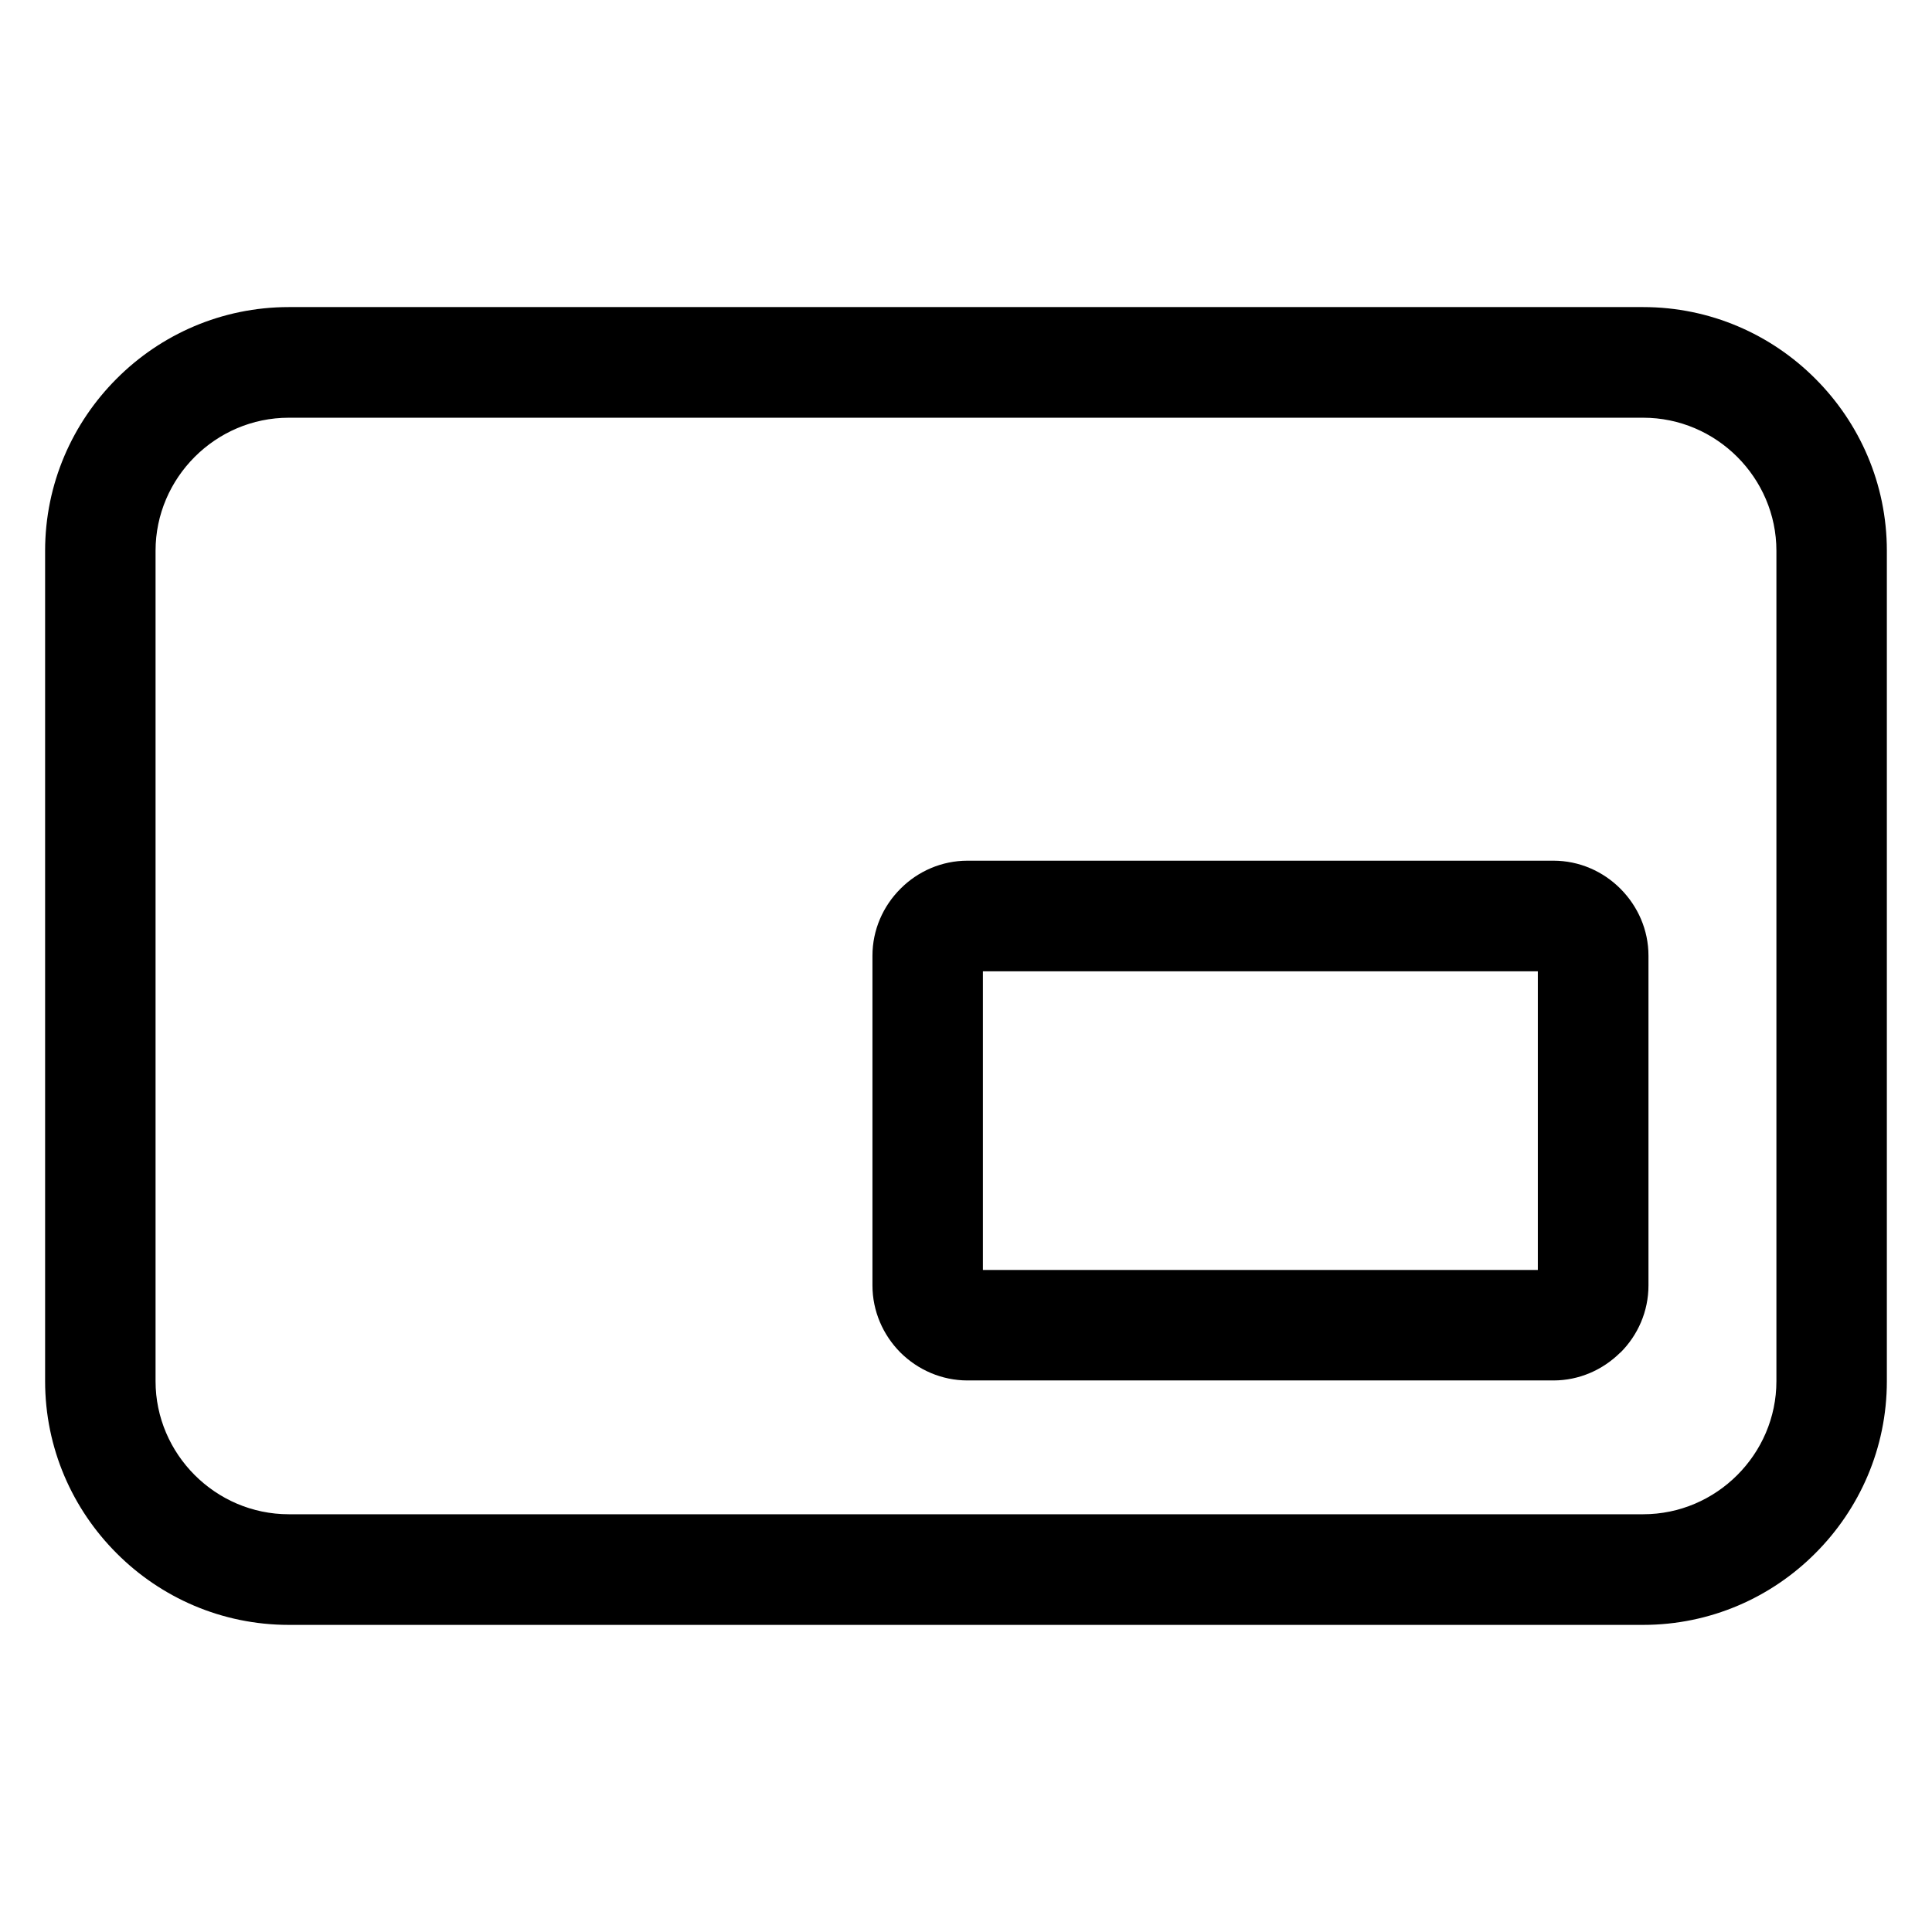 <?xml version="1.0" encoding="UTF-8"?>
<!-- Uploaded to: ICON Repo, www.iconrepo.com, Generator: ICON Repo Mixer Tools -->
<svg fill="#000000" width="800px" height="800px" version="1.1" viewBox="144 144 512 512" xmlns="http://www.w3.org/2000/svg">
 <path d="m220.54 225.38h358.91c17.785 0 33.957 7.254 45.645 18.992 11.688 11.688 18.941 27.809 18.941 45.594v220.06c0 17.785-7.254 33.906-18.941 45.594-11.688 11.738-27.859 18.992-45.645 18.992h-358.91c-17.785 0-33.957-7.254-45.645-18.992-11.688-11.688-18.941-27.809-18.941-45.594v-220.06c0-17.785 7.254-33.906 18.941-45.594 11.688-11.738 27.859-18.992 45.645-18.992zm179.86 146.71h155.27c6.852 0 13.148 2.82 17.734 7.406l0.102 0.102c4.535 4.586 7.356 10.832 7.356 17.684v87.359c0 6.902-2.82 13.199-7.406 17.785l-0.102 0.051c-4.586 4.535-10.832 7.356-17.684 7.356h-155.27c-6.852 0-13.148-2.82-17.734-7.356l-0.102-0.102c-4.535-4.586-7.356-10.883-7.356-17.734v-87.359c0-6.852 2.82-13.148 7.406-17.734l0.102-0.102c4.535-4.535 10.832-7.356 17.684-7.356zm151.14 29.32h-147.06v79.148h147.06zm27.91-146.71h-358.91c-9.723 0-18.539 3.981-24.938 10.379-6.398 6.398-10.379 15.215-10.379 24.887v220.06c0 9.672 3.981 18.488 10.379 24.887 6.398 6.398 15.215 10.379 24.938 10.379h358.91c9.723 0 18.539-3.981 24.938-10.379 6.398-6.398 10.379-15.215 10.379-24.887v-220.06c0-9.672-3.981-18.488-10.379-24.887-6.398-6.398-15.215-10.379-24.938-10.379z"/>
</svg>